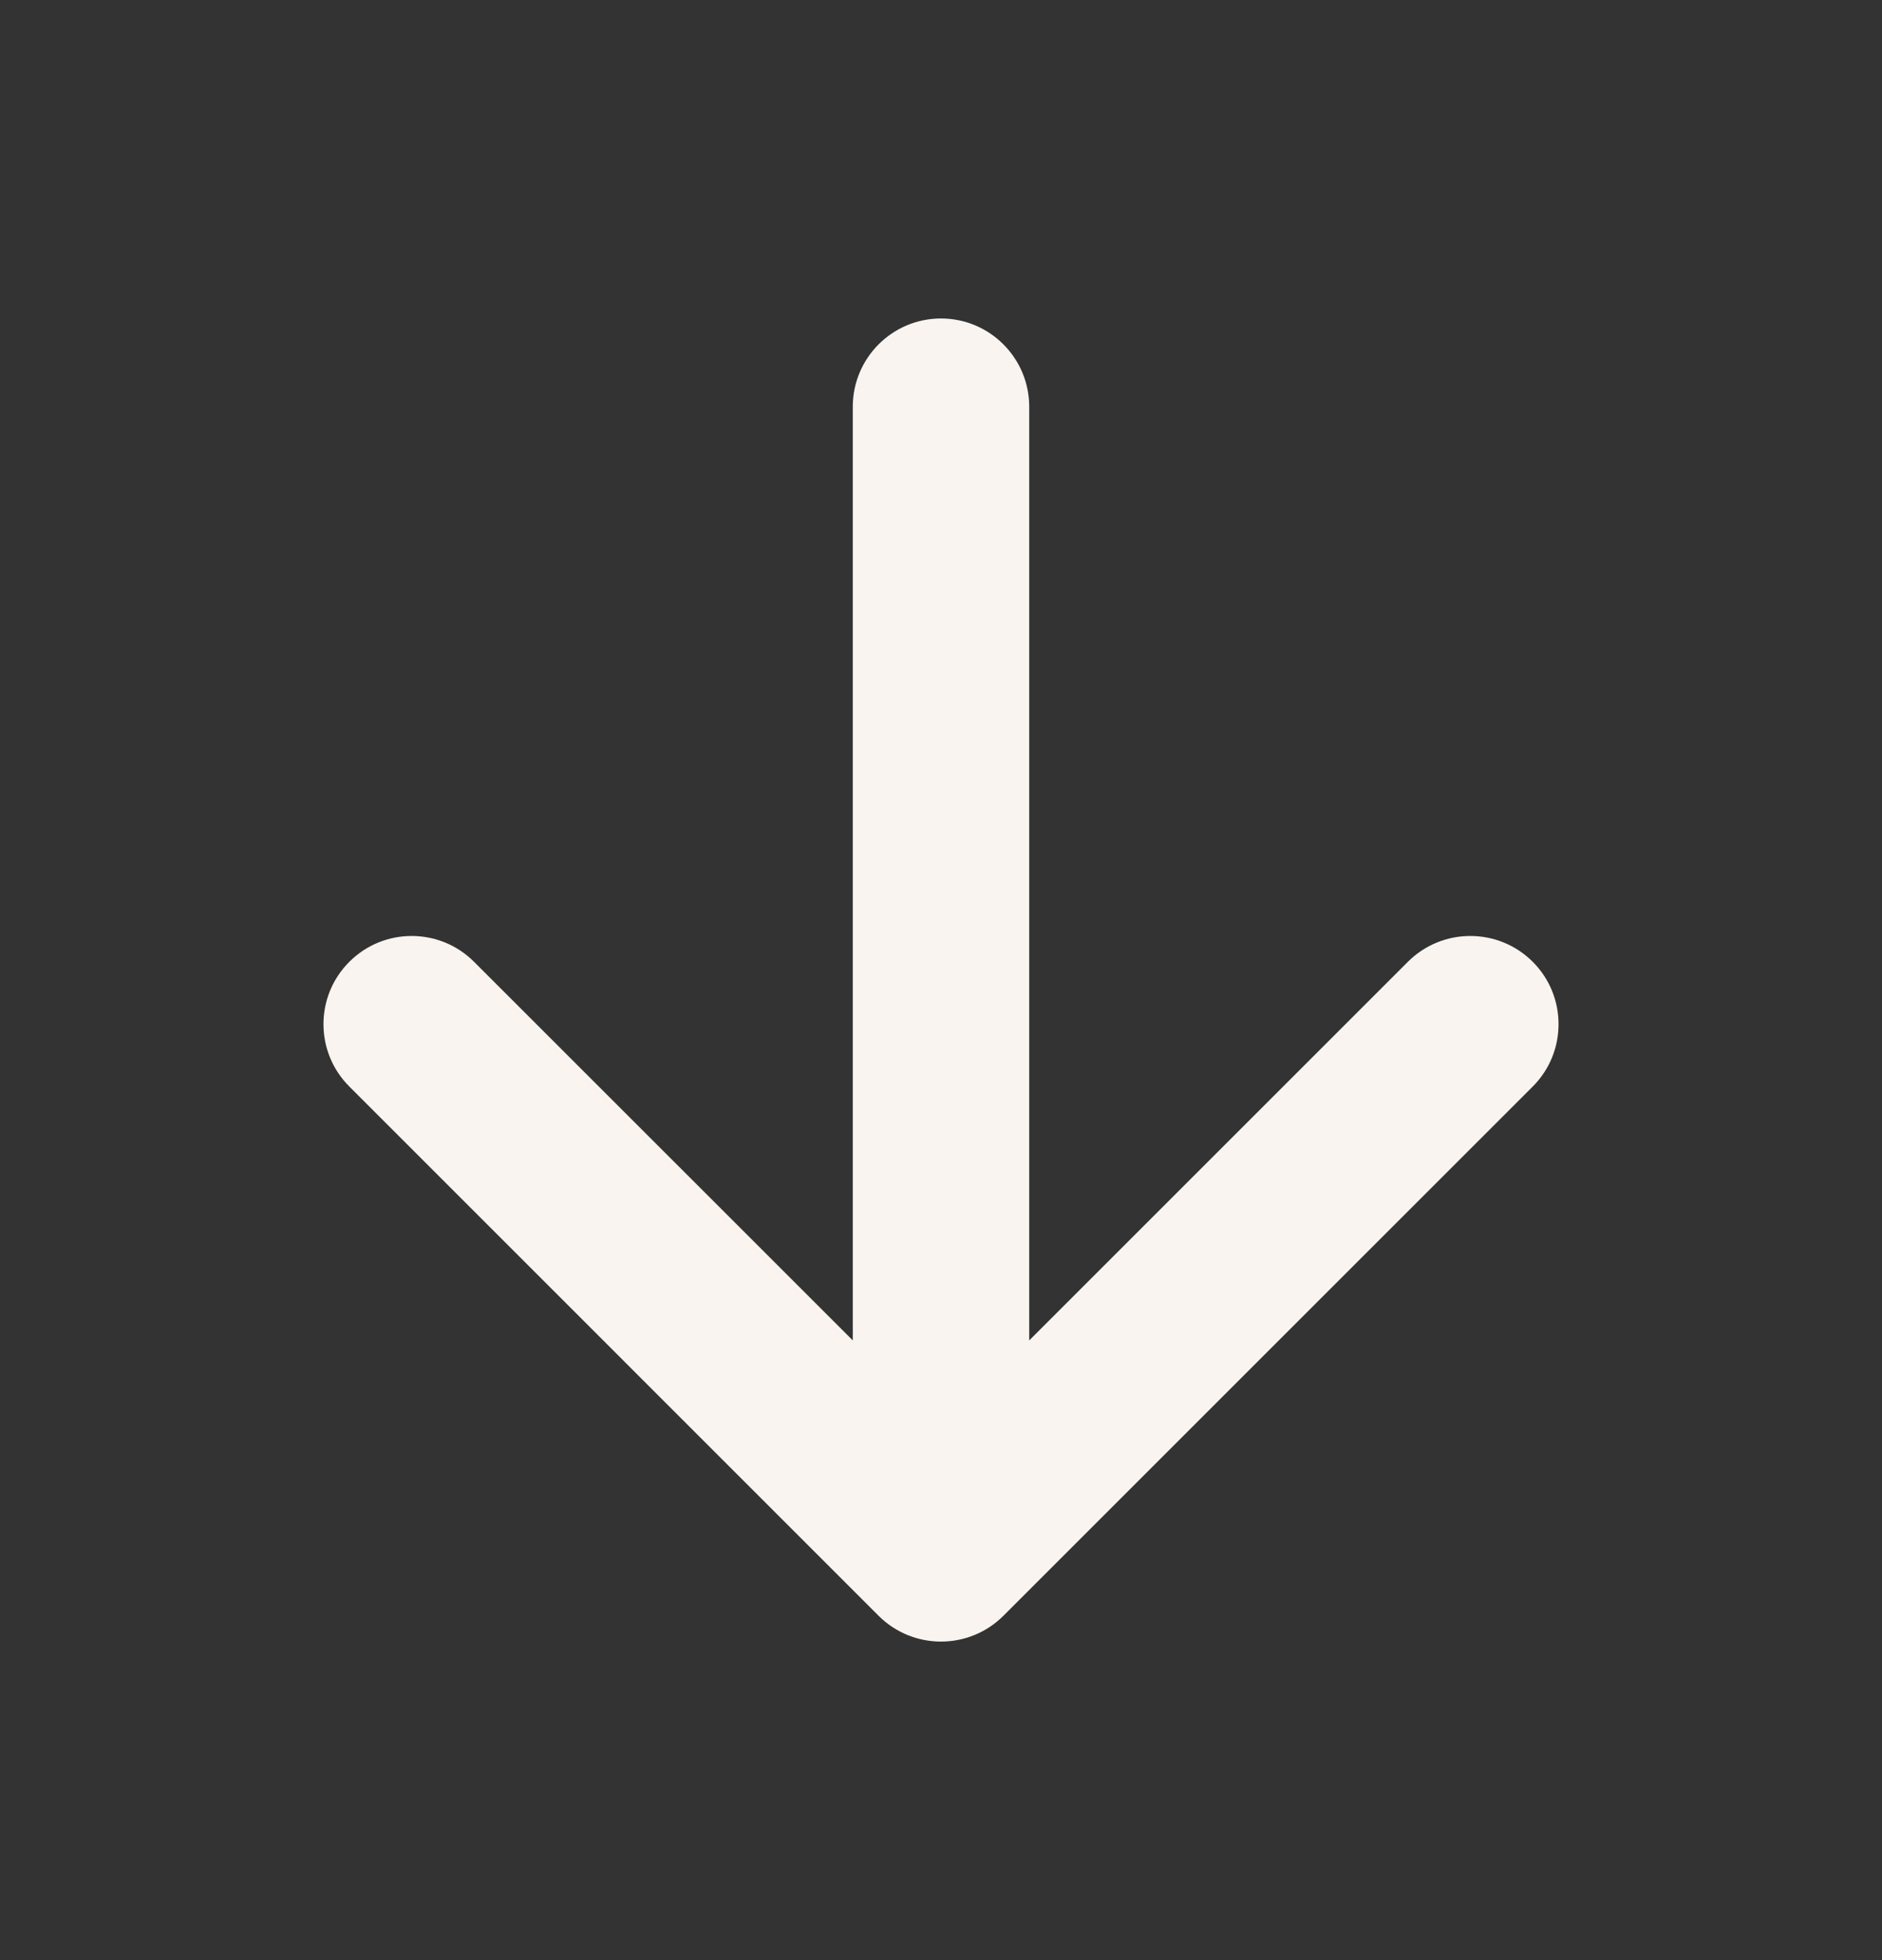 <svg width="24" height="25" viewBox="0 0 24 25" fill="none" xmlns="http://www.w3.org/2000/svg">
<rect x="0" y="0" width="24" height="25" fill="#333333" stroke="none"/>
<path fill-rule="evenodd" clip-rule="evenodd" d="M12 4.062C12.621 4.062 13.125 4.566 13.125 5.188V17.096L17.954 12.267C18.394 11.828 19.106 11.828 19.546 12.267C19.985 12.706 19.985 13.419 19.546 13.858L12.796 20.608C12.356 21.047 11.644 21.047 11.204 20.608L4.455 13.858C4.015 13.419 4.015 12.706 4.455 12.267C4.894 11.828 5.606 11.828 6.045 12.267L10.875 17.096V5.188C10.875 4.566 11.379 4.062 12 4.062Z" fill="#F9F4EF"/>
</svg>
